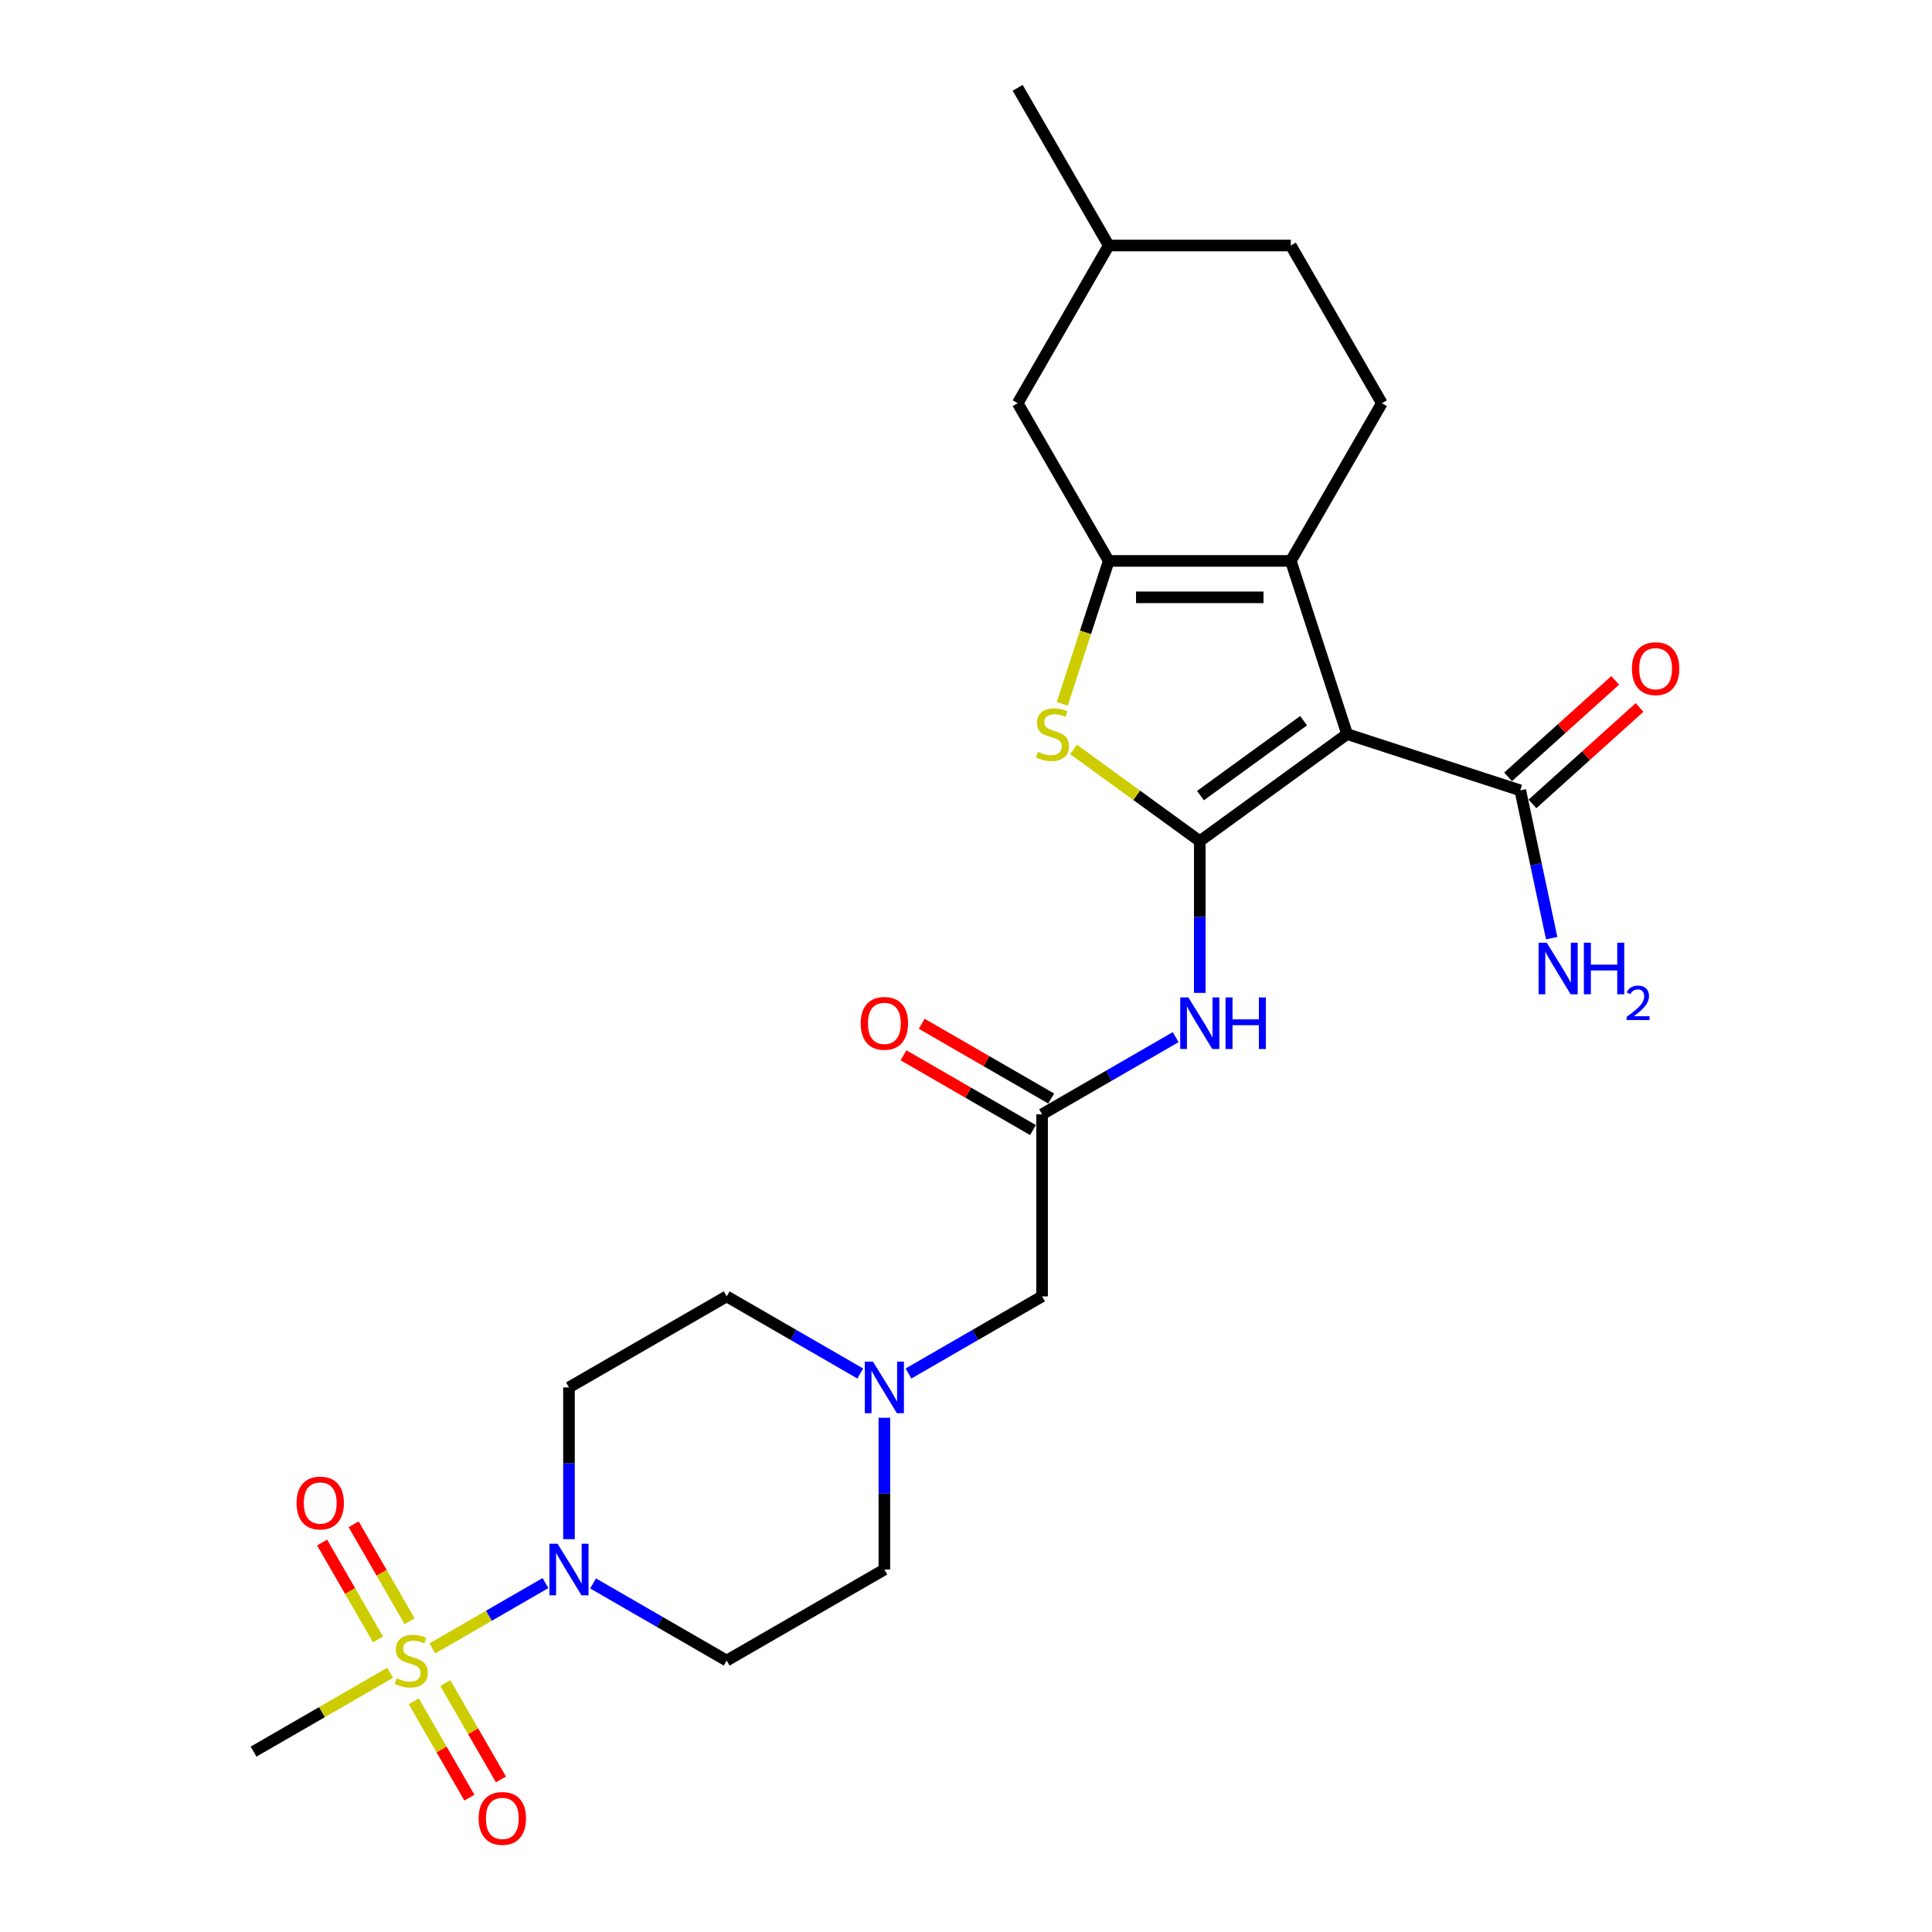 <?xml version='1.0' encoding='iso-8859-1'?>
<svg version='1.1' baseProfile='full'
              xmlns='http://www.w3.org/2000/svg'
                      xmlns:rdkit='http://www.rdkit.org/xml'
                      xmlns:xlink='http://www.w3.org/1999/xlink'
                  xml:space='preserve'
width='1000px' height='1000px' viewBox='0 0 1000 1000'>
<!-- END OF HEADER -->
<rect style='opacity:1.0;fill:#FFFFFF;stroke:none' width='1000' height='1000' x='0' y='0'> </rect>
<path class='bond-0' d='M 621,435.369 L 697.252,379.969' style='fill:none;fill-rule:evenodd;stroke:#000000;stroke-width:6px;stroke-linecap:butt;stroke-linejoin:miter;stroke-opacity:1' />
<path class='bond-0' d='M 621.358,411.809 L 674.734,373.029' style='fill:none;fill-rule:evenodd;stroke:#000000;stroke-width:6px;stroke-linecap:butt;stroke-linejoin:miter;stroke-opacity:1' />
<path class='bond-4' d='M 621,435.369 L 588.331,411.634' style='fill:none;fill-rule:evenodd;stroke:#000000;stroke-width:6px;stroke-linecap:butt;stroke-linejoin:miter;stroke-opacity:1' />
<path class='bond-4' d='M 588.331,411.634 L 555.663,387.899' style='fill:none;fill-rule:evenodd;stroke:#CCCC00;stroke-width:6px;stroke-linecap:butt;stroke-linejoin:miter;stroke-opacity:1' />
<path class='bond-6' d='M 621,435.369 L 621,474.644' style='fill:none;fill-rule:evenodd;stroke:#000000;stroke-width:6px;stroke-linecap:butt;stroke-linejoin:miter;stroke-opacity:1' />
<path class='bond-6' d='M 621,474.644 L 621,513.919' style='fill:none;fill-rule:evenodd;stroke:#0000FF;stroke-width:6px;stroke-linecap:butt;stroke-linejoin:miter;stroke-opacity:1' />
<path class='bond-2' d='M 697.252,379.969 L 668.126,290.33' style='fill:none;fill-rule:evenodd;stroke:#000000;stroke-width:6px;stroke-linecap:butt;stroke-linejoin:miter;stroke-opacity:1' />
<path class='bond-7' d='M 697.252,379.969 L 786.891,409.095' style='fill:none;fill-rule:evenodd;stroke:#000000;stroke-width:6px;stroke-linecap:butt;stroke-linejoin:miter;stroke-opacity:1' />
<path class='bond-1' d='M 223.789,853.204 L 253.063,836.303' style='fill:none;fill-rule:evenodd;stroke:#CCCC00;stroke-width:6px;stroke-linecap:butt;stroke-linejoin:miter;stroke-opacity:1' />
<path class='bond-1' d='M 253.063,836.303 L 282.336,819.402' style='fill:none;fill-rule:evenodd;stroke:#0000FF;stroke-width:6px;stroke-linecap:butt;stroke-linejoin:miter;stroke-opacity:1' />
<path class='bond-13' d='M 214.17,880.599 L 228.564,905.531' style='fill:none;fill-rule:evenodd;stroke:#CCCC00;stroke-width:6px;stroke-linecap:butt;stroke-linejoin:miter;stroke-opacity:1' />
<path class='bond-13' d='M 228.564,905.531 L 242.959,930.462' style='fill:none;fill-rule:evenodd;stroke:#FF0000;stroke-width:6px;stroke-linecap:butt;stroke-linejoin:miter;stroke-opacity:1' />
<path class='bond-13' d='M 230.495,871.174 L 244.889,896.105' style='fill:none;fill-rule:evenodd;stroke:#CCCC00;stroke-width:6px;stroke-linecap:butt;stroke-linejoin:miter;stroke-opacity:1' />
<path class='bond-13' d='M 244.889,896.105 L 259.284,921.037' style='fill:none;fill-rule:evenodd;stroke:#FF0000;stroke-width:6px;stroke-linecap:butt;stroke-linejoin:miter;stroke-opacity:1' />
<path class='bond-14' d='M 211.993,839.128 L 197.518,814.056' style='fill:none;fill-rule:evenodd;stroke:#CCCC00;stroke-width:6px;stroke-linecap:butt;stroke-linejoin:miter;stroke-opacity:1' />
<path class='bond-14' d='M 197.518,814.056 L 183.042,788.983' style='fill:none;fill-rule:evenodd;stroke:#FF0000;stroke-width:6px;stroke-linecap:butt;stroke-linejoin:miter;stroke-opacity:1' />
<path class='bond-14' d='M 195.668,848.553 L 181.193,823.481' style='fill:none;fill-rule:evenodd;stroke:#CCCC00;stroke-width:6px;stroke-linecap:butt;stroke-linejoin:miter;stroke-opacity:1' />
<path class='bond-14' d='M 181.193,823.481 L 166.717,798.409' style='fill:none;fill-rule:evenodd;stroke:#FF0000;stroke-width:6px;stroke-linecap:butt;stroke-linejoin:miter;stroke-opacity:1' />
<path class='bond-22' d='M 201.961,865.807 L 166.605,886.219' style='fill:none;fill-rule:evenodd;stroke:#CCCC00;stroke-width:6px;stroke-linecap:butt;stroke-linejoin:miter;stroke-opacity:1' />
<path class='bond-22' d='M 166.605,886.219 L 131.25,906.631' style='fill:none;fill-rule:evenodd;stroke:#000000;stroke-width:6px;stroke-linecap:butt;stroke-linejoin:miter;stroke-opacity:1' />
<path class='bond-10' d='M 668.126,290.33 L 715.252,208.705' style='fill:none;fill-rule:evenodd;stroke:#000000;stroke-width:6px;stroke-linecap:butt;stroke-linejoin:miter;stroke-opacity:1' />
<path class='bond-26' d='M 668.126,290.33 L 573.874,290.33' style='fill:none;fill-rule:evenodd;stroke:#000000;stroke-width:6px;stroke-linecap:butt;stroke-linejoin:miter;stroke-opacity:1' />
<path class='bond-26' d='M 653.988,309.18 L 588.012,309.18' style='fill:none;fill-rule:evenodd;stroke:#000000;stroke-width:6px;stroke-linecap:butt;stroke-linejoin:miter;stroke-opacity:1' />
<path class='bond-3' d='M 573.874,290.33 L 561.856,327.317' style='fill:none;fill-rule:evenodd;stroke:#000000;stroke-width:6px;stroke-linecap:butt;stroke-linejoin:miter;stroke-opacity:1' />
<path class='bond-3' d='M 561.856,327.317 L 549.838,364.304' style='fill:none;fill-rule:evenodd;stroke:#CCCC00;stroke-width:6px;stroke-linecap:butt;stroke-linejoin:miter;stroke-opacity:1' />
<path class='bond-15' d='M 573.874,290.33 L 526.748,208.705' style='fill:none;fill-rule:evenodd;stroke:#000000;stroke-width:6px;stroke-linecap:butt;stroke-linejoin:miter;stroke-opacity:1' />
<path class='bond-5' d='M 294.5,796.676 L 294.5,757.401' style='fill:none;fill-rule:evenodd;stroke:#0000FF;stroke-width:6px;stroke-linecap:butt;stroke-linejoin:miter;stroke-opacity:1' />
<path class='bond-5' d='M 294.5,757.401 L 294.5,718.126' style='fill:none;fill-rule:evenodd;stroke:#000000;stroke-width:6px;stroke-linecap:butt;stroke-linejoin:miter;stroke-opacity:1' />
<path class='bond-28' d='M 306.979,819.584 L 341.552,839.544' style='fill:none;fill-rule:evenodd;stroke:#0000FF;stroke-width:6px;stroke-linecap:butt;stroke-linejoin:miter;stroke-opacity:1' />
<path class='bond-28' d='M 341.552,839.544 L 376.125,859.505' style='fill:none;fill-rule:evenodd;stroke:#000000;stroke-width:6px;stroke-linecap:butt;stroke-linejoin:miter;stroke-opacity:1' />
<path class='bond-8' d='M 608.521,536.826 L 573.948,556.787' style='fill:none;fill-rule:evenodd;stroke:#0000FF;stroke-width:6px;stroke-linecap:butt;stroke-linejoin:miter;stroke-opacity:1' />
<path class='bond-8' d='M 573.948,556.787 L 539.375,576.748' style='fill:none;fill-rule:evenodd;stroke:#000000;stroke-width:6px;stroke-linecap:butt;stroke-linejoin:miter;stroke-opacity:1' />
<path class='bond-17' d='M 793.198,416.099 L 820.915,391.142' style='fill:none;fill-rule:evenodd;stroke:#000000;stroke-width:6px;stroke-linecap:butt;stroke-linejoin:miter;stroke-opacity:1' />
<path class='bond-17' d='M 820.915,391.142 L 848.632,366.186' style='fill:none;fill-rule:evenodd;stroke:#FF0000;stroke-width:6px;stroke-linecap:butt;stroke-linejoin:miter;stroke-opacity:1' />
<path class='bond-17' d='M 780.584,402.09 L 808.302,377.134' style='fill:none;fill-rule:evenodd;stroke:#000000;stroke-width:6px;stroke-linecap:butt;stroke-linejoin:miter;stroke-opacity:1' />
<path class='bond-17' d='M 808.302,377.134 L 836.019,352.177' style='fill:none;fill-rule:evenodd;stroke:#FF0000;stroke-width:6px;stroke-linecap:butt;stroke-linejoin:miter;stroke-opacity:1' />
<path class='bond-21' d='M 786.891,409.095 L 795.02,447.34' style='fill:none;fill-rule:evenodd;stroke:#000000;stroke-width:6px;stroke-linecap:butt;stroke-linejoin:miter;stroke-opacity:1' />
<path class='bond-21' d='M 795.02,447.34 L 803.15,485.585' style='fill:none;fill-rule:evenodd;stroke:#0000FF;stroke-width:6px;stroke-linecap:butt;stroke-linejoin:miter;stroke-opacity:1' />
<path class='bond-16' d='M 539.375,576.748 L 539.375,671' style='fill:none;fill-rule:evenodd;stroke:#000000;stroke-width:6px;stroke-linecap:butt;stroke-linejoin:miter;stroke-opacity:1' />
<path class='bond-18' d='M 544.088,568.585 L 510.58,549.24' style='fill:none;fill-rule:evenodd;stroke:#000000;stroke-width:6px;stroke-linecap:butt;stroke-linejoin:miter;stroke-opacity:1' />
<path class='bond-18' d='M 510.58,549.24 L 477.072,529.894' style='fill:none;fill-rule:evenodd;stroke:#FF0000;stroke-width:6px;stroke-linecap:butt;stroke-linejoin:miter;stroke-opacity:1' />
<path class='bond-18' d='M 534.662,584.91 L 501.154,565.565' style='fill:none;fill-rule:evenodd;stroke:#000000;stroke-width:6px;stroke-linecap:butt;stroke-linejoin:miter;stroke-opacity:1' />
<path class='bond-18' d='M 501.154,565.565 L 467.646,546.219' style='fill:none;fill-rule:evenodd;stroke:#FF0000;stroke-width:6px;stroke-linecap:butt;stroke-linejoin:miter;stroke-opacity:1' />
<path class='bond-9' d='M 470.229,710.922 L 504.802,690.961' style='fill:none;fill-rule:evenodd;stroke:#0000FF;stroke-width:6px;stroke-linecap:butt;stroke-linejoin:miter;stroke-opacity:1' />
<path class='bond-9' d='M 504.802,690.961 L 539.375,671' style='fill:none;fill-rule:evenodd;stroke:#000000;stroke-width:6px;stroke-linecap:butt;stroke-linejoin:miter;stroke-opacity:1' />
<path class='bond-19' d='M 445.271,710.922 L 410.698,690.961' style='fill:none;fill-rule:evenodd;stroke:#0000FF;stroke-width:6px;stroke-linecap:butt;stroke-linejoin:miter;stroke-opacity:1' />
<path class='bond-19' d='M 410.698,690.961 L 376.125,671' style='fill:none;fill-rule:evenodd;stroke:#000000;stroke-width:6px;stroke-linecap:butt;stroke-linejoin:miter;stroke-opacity:1' />
<path class='bond-20' d='M 457.75,733.829 L 457.75,773.104' style='fill:none;fill-rule:evenodd;stroke:#0000FF;stroke-width:6px;stroke-linecap:butt;stroke-linejoin:miter;stroke-opacity:1' />
<path class='bond-20' d='M 457.75,773.104 L 457.75,812.379' style='fill:none;fill-rule:evenodd;stroke:#000000;stroke-width:6px;stroke-linecap:butt;stroke-linejoin:miter;stroke-opacity:1' />
<path class='bond-23' d='M 715.252,208.705 L 668.126,127.08' style='fill:none;fill-rule:evenodd;stroke:#000000;stroke-width:6px;stroke-linecap:butt;stroke-linejoin:miter;stroke-opacity:1' />
<path class='bond-11' d='M 376.125,859.505 L 457.75,812.379' style='fill:none;fill-rule:evenodd;stroke:#000000;stroke-width:6px;stroke-linecap:butt;stroke-linejoin:miter;stroke-opacity:1' />
<path class='bond-12' d='M 294.5,718.126 L 376.125,671' style='fill:none;fill-rule:evenodd;stroke:#000000;stroke-width:6px;stroke-linecap:butt;stroke-linejoin:miter;stroke-opacity:1' />
<path class='bond-24' d='M 526.748,208.705 L 573.874,127.08' style='fill:none;fill-rule:evenodd;stroke:#000000;stroke-width:6px;stroke-linecap:butt;stroke-linejoin:miter;stroke-opacity:1' />
<path class='bond-27' d='M 668.126,127.08 L 573.874,127.08' style='fill:none;fill-rule:evenodd;stroke:#000000;stroke-width:6px;stroke-linecap:butt;stroke-linejoin:miter;stroke-opacity:1' />
<path class='bond-25' d='M 573.874,127.08 L 526.748,45.455' style='fill:none;fill-rule:evenodd;stroke:#000000;stroke-width:6px;stroke-linecap:butt;stroke-linejoin:miter;stroke-opacity:1' />
<path  class='atom-2' d='M 205.335 868.666
Q 205.636 868.78, 206.88 869.307
Q 208.125 869.835, 209.482 870.175
Q 210.877 870.476, 212.234 870.476
Q 214.76 870.476, 216.23 869.27
Q 217.701 868.026, 217.701 865.877
Q 217.701 864.406, 216.947 863.501
Q 216.23 862.597, 215.099 862.107
Q 213.968 861.616, 212.083 861.051
Q 209.708 860.335, 208.275 859.656
Q 206.88 858.977, 205.863 857.545
Q 204.882 856.112, 204.882 853.699
Q 204.882 850.344, 207.144 848.27
Q 209.444 846.197, 213.968 846.197
Q 217.06 846.197, 220.566 847.667
L 219.699 850.57
Q 216.494 849.25, 214.081 849.25
Q 211.48 849.25, 210.047 850.344
Q 208.615 851.399, 208.652 853.247
Q 208.652 854.679, 209.369 855.547
Q 210.123 856.414, 211.178 856.904
Q 212.272 857.394, 214.081 857.959
Q 216.494 858.713, 217.927 859.467
Q 219.36 860.221, 220.377 861.767
Q 221.433 863.275, 221.433 865.877
Q 221.433 869.571, 218.945 871.569
Q 216.494 873.53, 212.385 873.53
Q 210.01 873.53, 208.2 873.002
Q 206.428 872.512, 204.317 871.645
L 205.335 868.666
' fill='#CCCC00'/>
<path  class='atom-5' d='M 537.208 389.13
Q 537.51 389.243, 538.754 389.771
Q 539.998 390.299, 541.355 390.638
Q 542.75 390.94, 544.107 390.94
Q 546.633 390.94, 548.104 389.734
Q 549.574 388.489, 549.574 386.34
Q 549.574 384.87, 548.82 383.965
Q 548.104 383.06, 546.973 382.57
Q 545.841 382.08, 543.956 381.515
Q 541.581 380.798, 540.149 380.12
Q 538.754 379.441, 537.736 378.009
Q 536.756 376.576, 536.756 374.163
Q 536.756 370.808, 539.018 368.734
Q 541.317 366.661, 545.841 366.661
Q 548.933 366.661, 552.439 368.131
L 551.572 371.034
Q 548.367 369.714, 545.955 369.714
Q 543.353 369.714, 541.921 370.808
Q 540.488 371.863, 540.526 373.711
Q 540.526 375.143, 541.242 376.01
Q 541.996 376.877, 543.052 377.368
Q 544.145 377.858, 545.955 378.423
Q 548.367 379.177, 549.8 379.931
Q 551.233 380.685, 552.251 382.231
Q 553.306 383.739, 553.306 386.34
Q 553.306 390.035, 550.818 392.033
Q 548.367 393.994, 544.258 393.994
Q 541.883 393.994, 540.073 393.466
Q 538.301 392.976, 536.19 392.109
L 537.208 389.13
' fill='#CCCC00'/>
<path  class='atom-6' d='M 288.6 799.033
L 297.346 813.171
Q 298.213 814.566, 299.608 817.092
Q 301.003 819.618, 301.079 819.768
L 301.079 799.033
L 304.623 799.033
L 304.623 825.725
L 300.966 825.725
L 291.578 810.268
Q 290.485 808.458, 289.316 806.384
Q 288.185 804.311, 287.846 803.67
L 287.846 825.725
L 284.377 825.725
L 284.377 799.033
L 288.6 799.033
' fill='#0000FF'/>
<path  class='atom-7' d='M 615.1 516.275
L 623.846 530.413
Q 624.714 531.808, 626.108 534.334
Q 627.503 536.86, 627.579 537.011
L 627.579 516.275
L 631.123 516.275
L 631.123 542.968
L 627.466 542.968
L 618.078 527.51
Q 616.985 525.701, 615.816 523.627
Q 614.685 521.554, 614.346 520.913
L 614.346 542.968
L 610.877 542.968
L 610.877 516.275
L 615.1 516.275
' fill='#0000FF'/>
<path  class='atom-7' d='M 634.327 516.275
L 637.947 516.275
L 637.947 527.623
L 651.594 527.623
L 651.594 516.275
L 655.214 516.275
L 655.214 542.968
L 651.594 542.968
L 651.594 530.64
L 637.947 530.64
L 637.947 542.968
L 634.327 542.968
L 634.327 516.275
' fill='#0000FF'/>
<path  class='atom-10' d='M 451.85 704.78
L 460.596 718.918
Q 461.464 720.313, 462.858 722.839
Q 464.253 725.365, 464.329 725.516
L 464.329 704.78
L 467.873 704.78
L 467.873 731.473
L 464.216 731.473
L 454.828 716.015
Q 453.735 714.206, 452.566 712.132
Q 451.435 710.058, 451.096 709.418
L 451.096 731.473
L 447.627 731.473
L 447.627 704.78
L 451.85 704.78
' fill='#0000FF'/>
<path  class='atom-14' d='M 247.748 941.206
Q 247.748 934.796, 250.915 931.215
Q 254.082 927.633, 260.001 927.633
Q 265.92 927.633, 269.087 931.215
Q 272.254 934.796, 272.254 941.206
Q 272.254 947.69, 269.049 951.385
Q 265.845 955.042, 260.001 955.042
Q 254.12 955.042, 250.915 951.385
Q 247.748 947.728, 247.748 941.206
M 260.001 952.026
Q 264.073 952.026, 266.26 949.311
Q 268.484 946.559, 268.484 941.206
Q 268.484 935.965, 266.26 933.326
Q 264.073 930.649, 260.001 930.649
Q 255.929 930.649, 253.705 933.288
Q 251.518 935.927, 251.518 941.206
Q 251.518 946.597, 253.705 949.311
Q 255.929 952.026, 260.001 952.026
' fill='#FF0000'/>
<path  class='atom-15' d='M 153.496 777.956
Q 153.496 771.546, 156.663 767.965
Q 159.83 764.383, 165.749 764.383
Q 171.668 764.383, 174.835 767.965
Q 178.002 771.546, 178.002 777.956
Q 178.002 784.44, 174.797 788.135
Q 171.592 791.792, 165.749 791.792
Q 159.867 791.792, 156.663 788.135
Q 153.496 784.478, 153.496 777.956
M 165.749 788.776
Q 169.82 788.776, 172.007 786.061
Q 174.231 783.309, 174.231 777.956
Q 174.231 772.715, 172.007 770.076
Q 169.82 767.399, 165.749 767.399
Q 161.677 767.399, 159.453 770.038
Q 157.266 772.677, 157.266 777.956
Q 157.266 783.347, 159.453 786.061
Q 161.677 788.776, 165.749 788.776
' fill='#FF0000'/>
<path  class='atom-18' d='M 844.682 346.103
Q 844.682 339.694, 847.848 336.112
Q 851.015 332.53, 856.934 332.53
Q 862.853 332.53, 866.02 336.112
Q 869.187 339.694, 869.187 346.103
Q 869.187 352.587, 865.983 356.282
Q 862.778 359.939, 856.934 359.939
Q 851.053 359.939, 847.848 356.282
Q 844.682 352.625, 844.682 346.103
M 856.934 356.923
Q 861.006 356.923, 863.193 354.208
Q 865.417 351.456, 865.417 346.103
Q 865.417 340.862, 863.193 338.223
Q 861.006 335.547, 856.934 335.547
Q 852.863 335.547, 850.638 338.186
Q 848.452 340.825, 848.452 346.103
Q 848.452 351.494, 850.638 354.208
Q 852.863 356.923, 856.934 356.923
' fill='#FF0000'/>
<path  class='atom-19' d='M 445.497 529.697
Q 445.497 523.288, 448.664 519.706
Q 451.831 516.125, 457.75 516.125
Q 463.669 516.125, 466.836 519.706
Q 470.003 523.288, 470.003 529.697
Q 470.003 536.182, 466.798 539.876
Q 463.594 543.533, 457.75 543.533
Q 451.869 543.533, 448.664 539.876
Q 445.497 536.219, 445.497 529.697
M 457.75 540.517
Q 461.822 540.517, 464.008 537.803
Q 466.233 535.051, 466.233 529.697
Q 466.233 524.457, 464.008 521.818
Q 461.822 519.141, 457.75 519.141
Q 453.678 519.141, 451.454 521.78
Q 449.267 524.419, 449.267 529.697
Q 449.267 535.088, 451.454 537.803
Q 453.678 540.517, 457.75 540.517
' fill='#FF0000'/>
<path  class='atom-22' d='M 800.587 487.941
L 809.334 502.079
Q 810.201 503.474, 811.596 506
Q 812.991 508.526, 813.066 508.677
L 813.066 487.941
L 816.61 487.941
L 816.61 514.634
L 812.953 514.634
L 803.566 499.176
Q 802.472 497.366, 801.304 495.293
Q 800.172 493.219, 799.833 492.578
L 799.833 514.634
L 796.365 514.634
L 796.365 487.941
L 800.587 487.941
' fill='#0000FF'/>
<path  class='atom-22' d='M 819.815 487.941
L 823.434 487.941
L 823.434 499.289
L 837.082 499.289
L 837.082 487.941
L 840.701 487.941
L 840.701 514.634
L 837.082 514.634
L 837.082 502.305
L 823.434 502.305
L 823.434 514.634
L 819.815 514.634
L 819.815 487.941
' fill='#0000FF'/>
<path  class='atom-22' d='M 841.995 513.697
Q 842.642 512.03, 844.185 511.109
Q 845.727 510.164, 847.867 510.164
Q 850.53 510.164, 852.023 511.607
Q 853.516 513.05, 853.516 515.613
Q 853.516 518.226, 851.575 520.664
Q 849.659 523.103, 845.678 525.989
L 853.814 525.989
L 853.814 527.98
L 841.945 527.98
L 841.945 526.313
Q 845.23 523.974, 847.171 522.232
Q 849.136 520.49, 850.082 518.922
Q 851.027 517.355, 851.027 515.737
Q 851.027 514.045, 850.181 513.1
Q 849.335 512.154, 847.867 512.154
Q 846.449 512.154, 845.503 512.727
Q 844.558 513.299, 843.886 514.568
L 841.995 513.697
' fill='#0000FF'/>
</svg>
